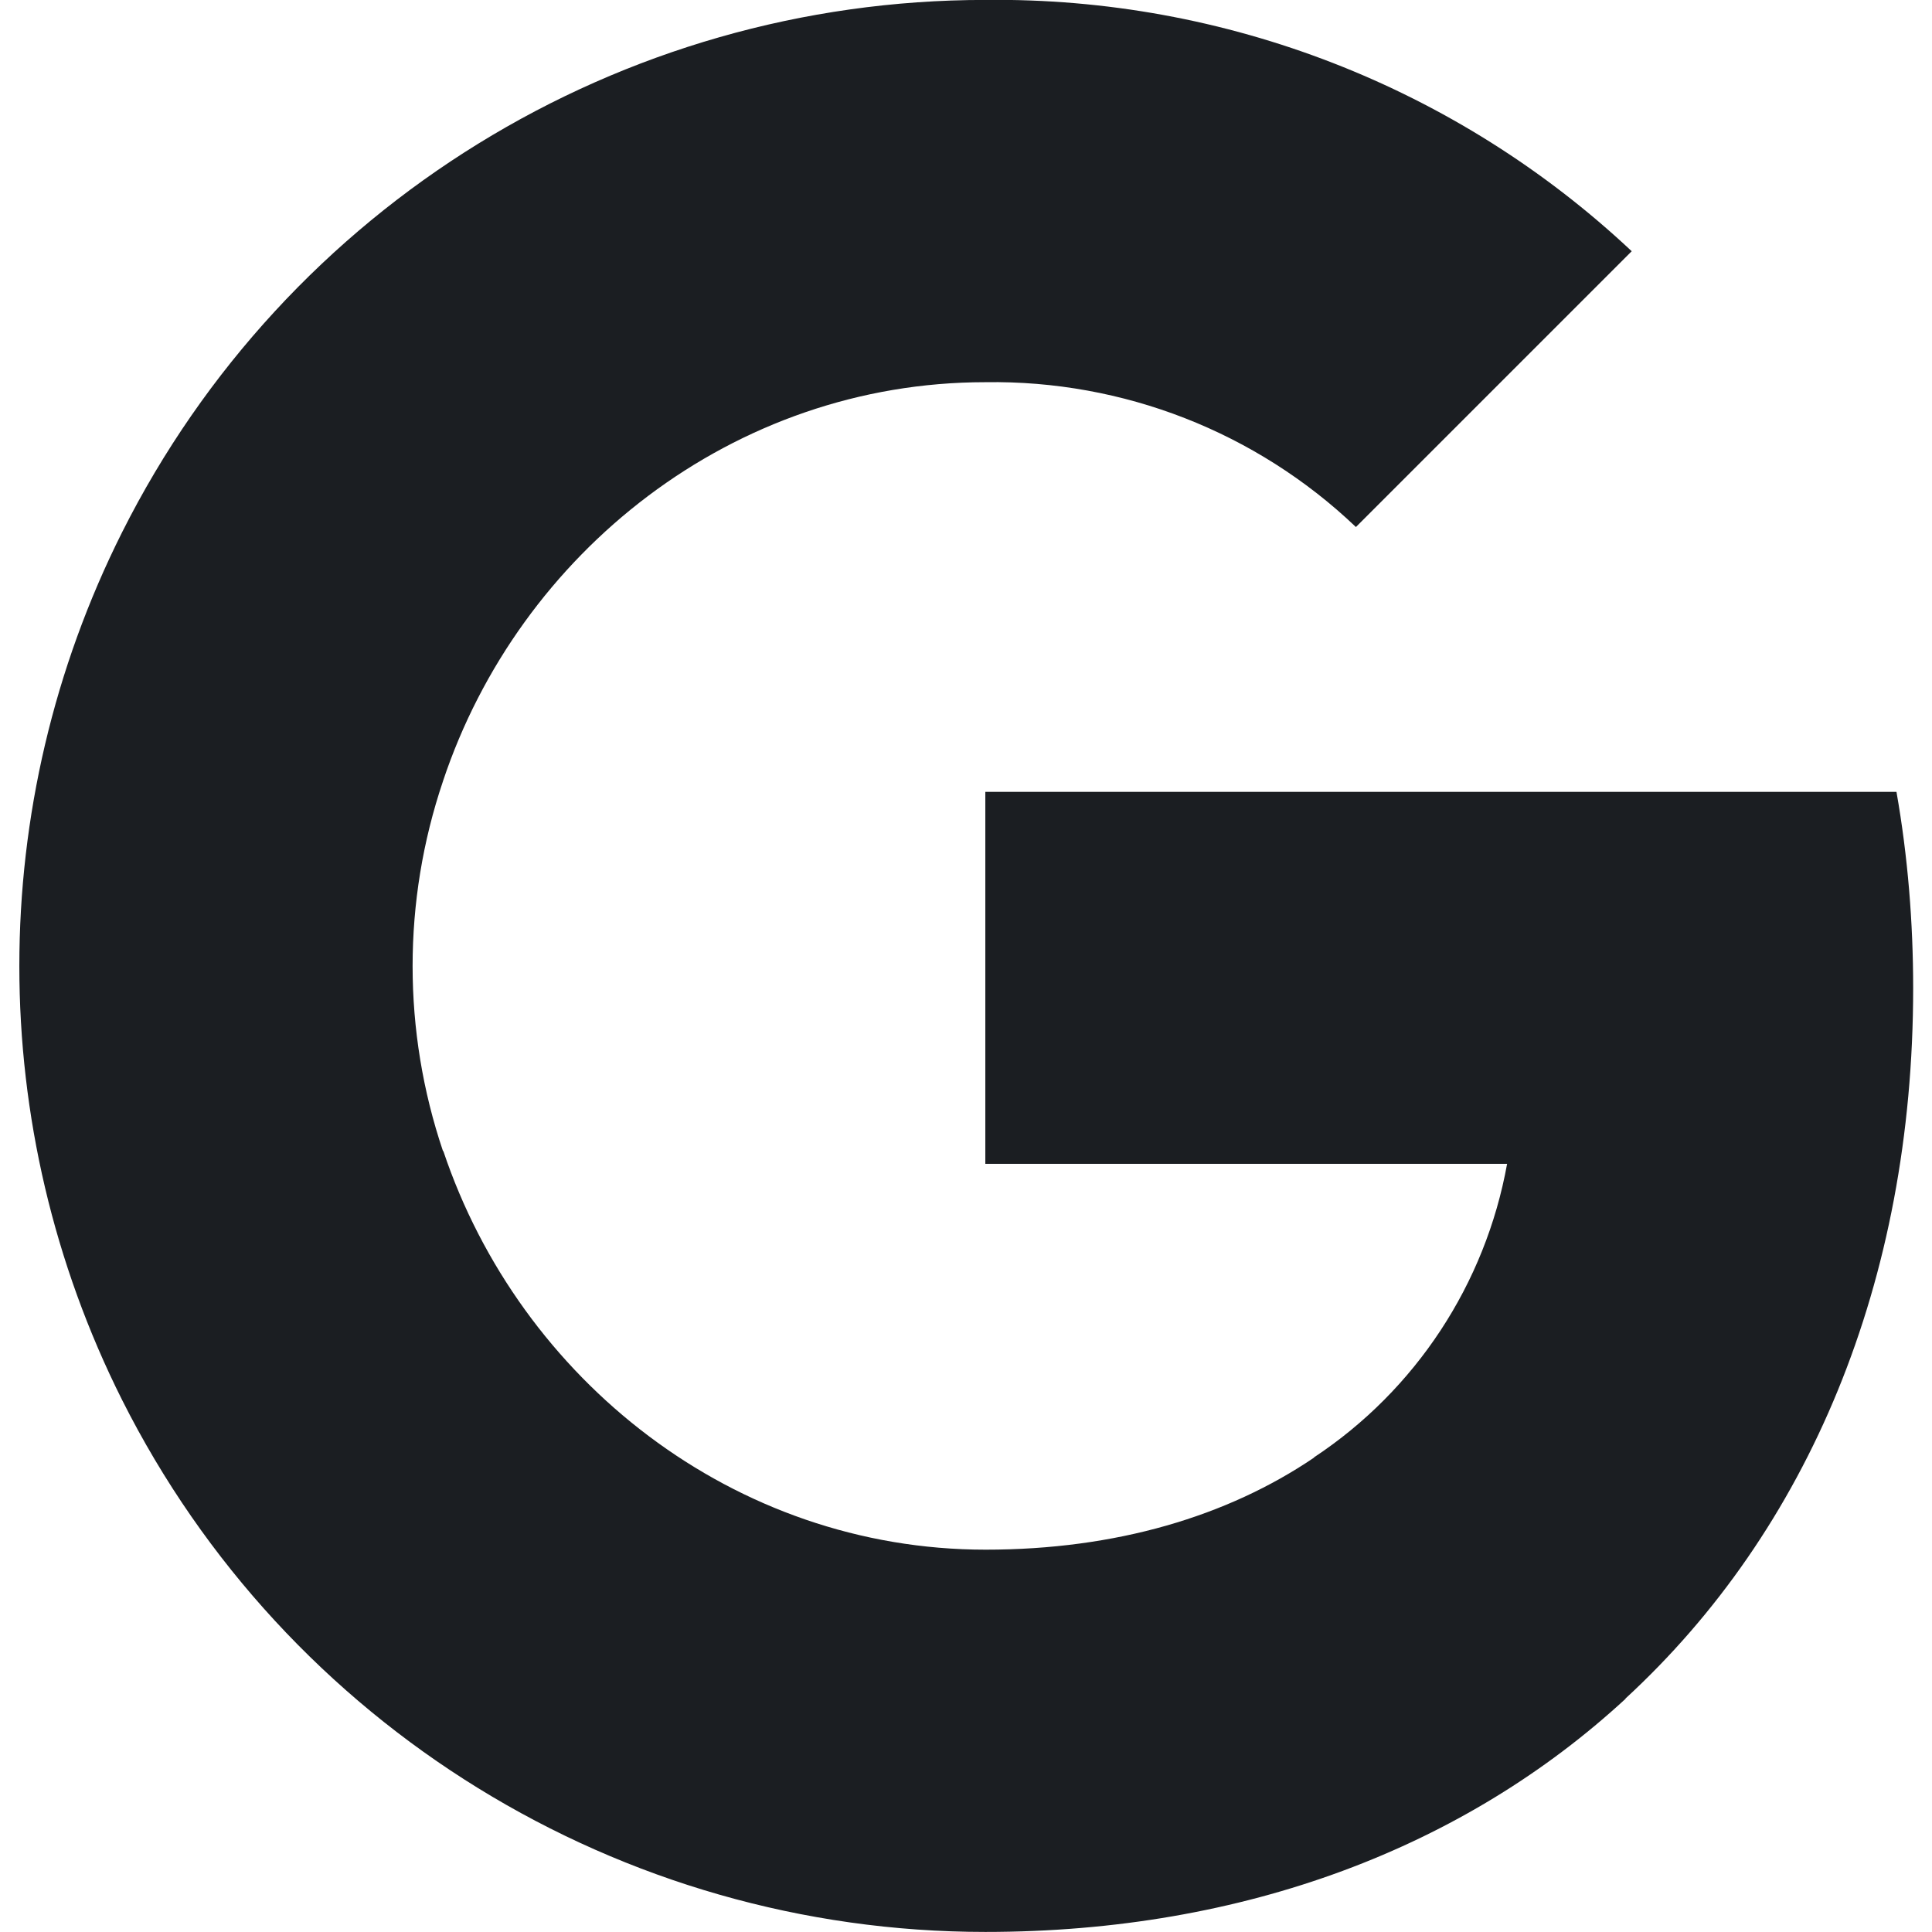 <svg width="28" height="28" viewBox="0 0 28 28" fill="none" xmlns="http://www.w3.org/2000/svg">
<g clip-path="url(#clip0)">
<path fill-rule="evenodd" clip-rule="evenodd" d="M19.651 7.638C18.205 6.26 16.276 5.508 14.28 5.539C10.628 5.539 7.526 8.003 6.42 11.321V11.322C5.833 13.06 5.833 14.943 6.42 16.682H6.425C7.536 19.995 10.633 22.459 14.285 22.459C16.171 22.459 17.789 21.976 19.044 21.125V21.121C20.52 20.144 21.528 18.606 21.842 16.867H14.28V11.476H27.485C27.65 12.412 27.727 13.369 27.727 14.321C27.727 18.579 26.205 22.179 23.557 24.617L23.56 24.619C21.24 26.759 18.056 27.999 14.28 27.999C8.987 27.999 4.146 25.015 1.769 20.288V20.288C-0.216 16.332 -0.216 11.671 1.769 7.715H1.769L1.769 7.715C4.146 2.983 8.987 -0.001 14.28 -0.001C17.758 -0.042 21.117 1.264 23.648 3.641L19.651 7.638Z" fill="#1B1E22"/>
</g>
<defs>
<clipPath id="clip0">
<rect width="28" height="28" fill="white"/>
</clipPath>
</defs>
</svg>
